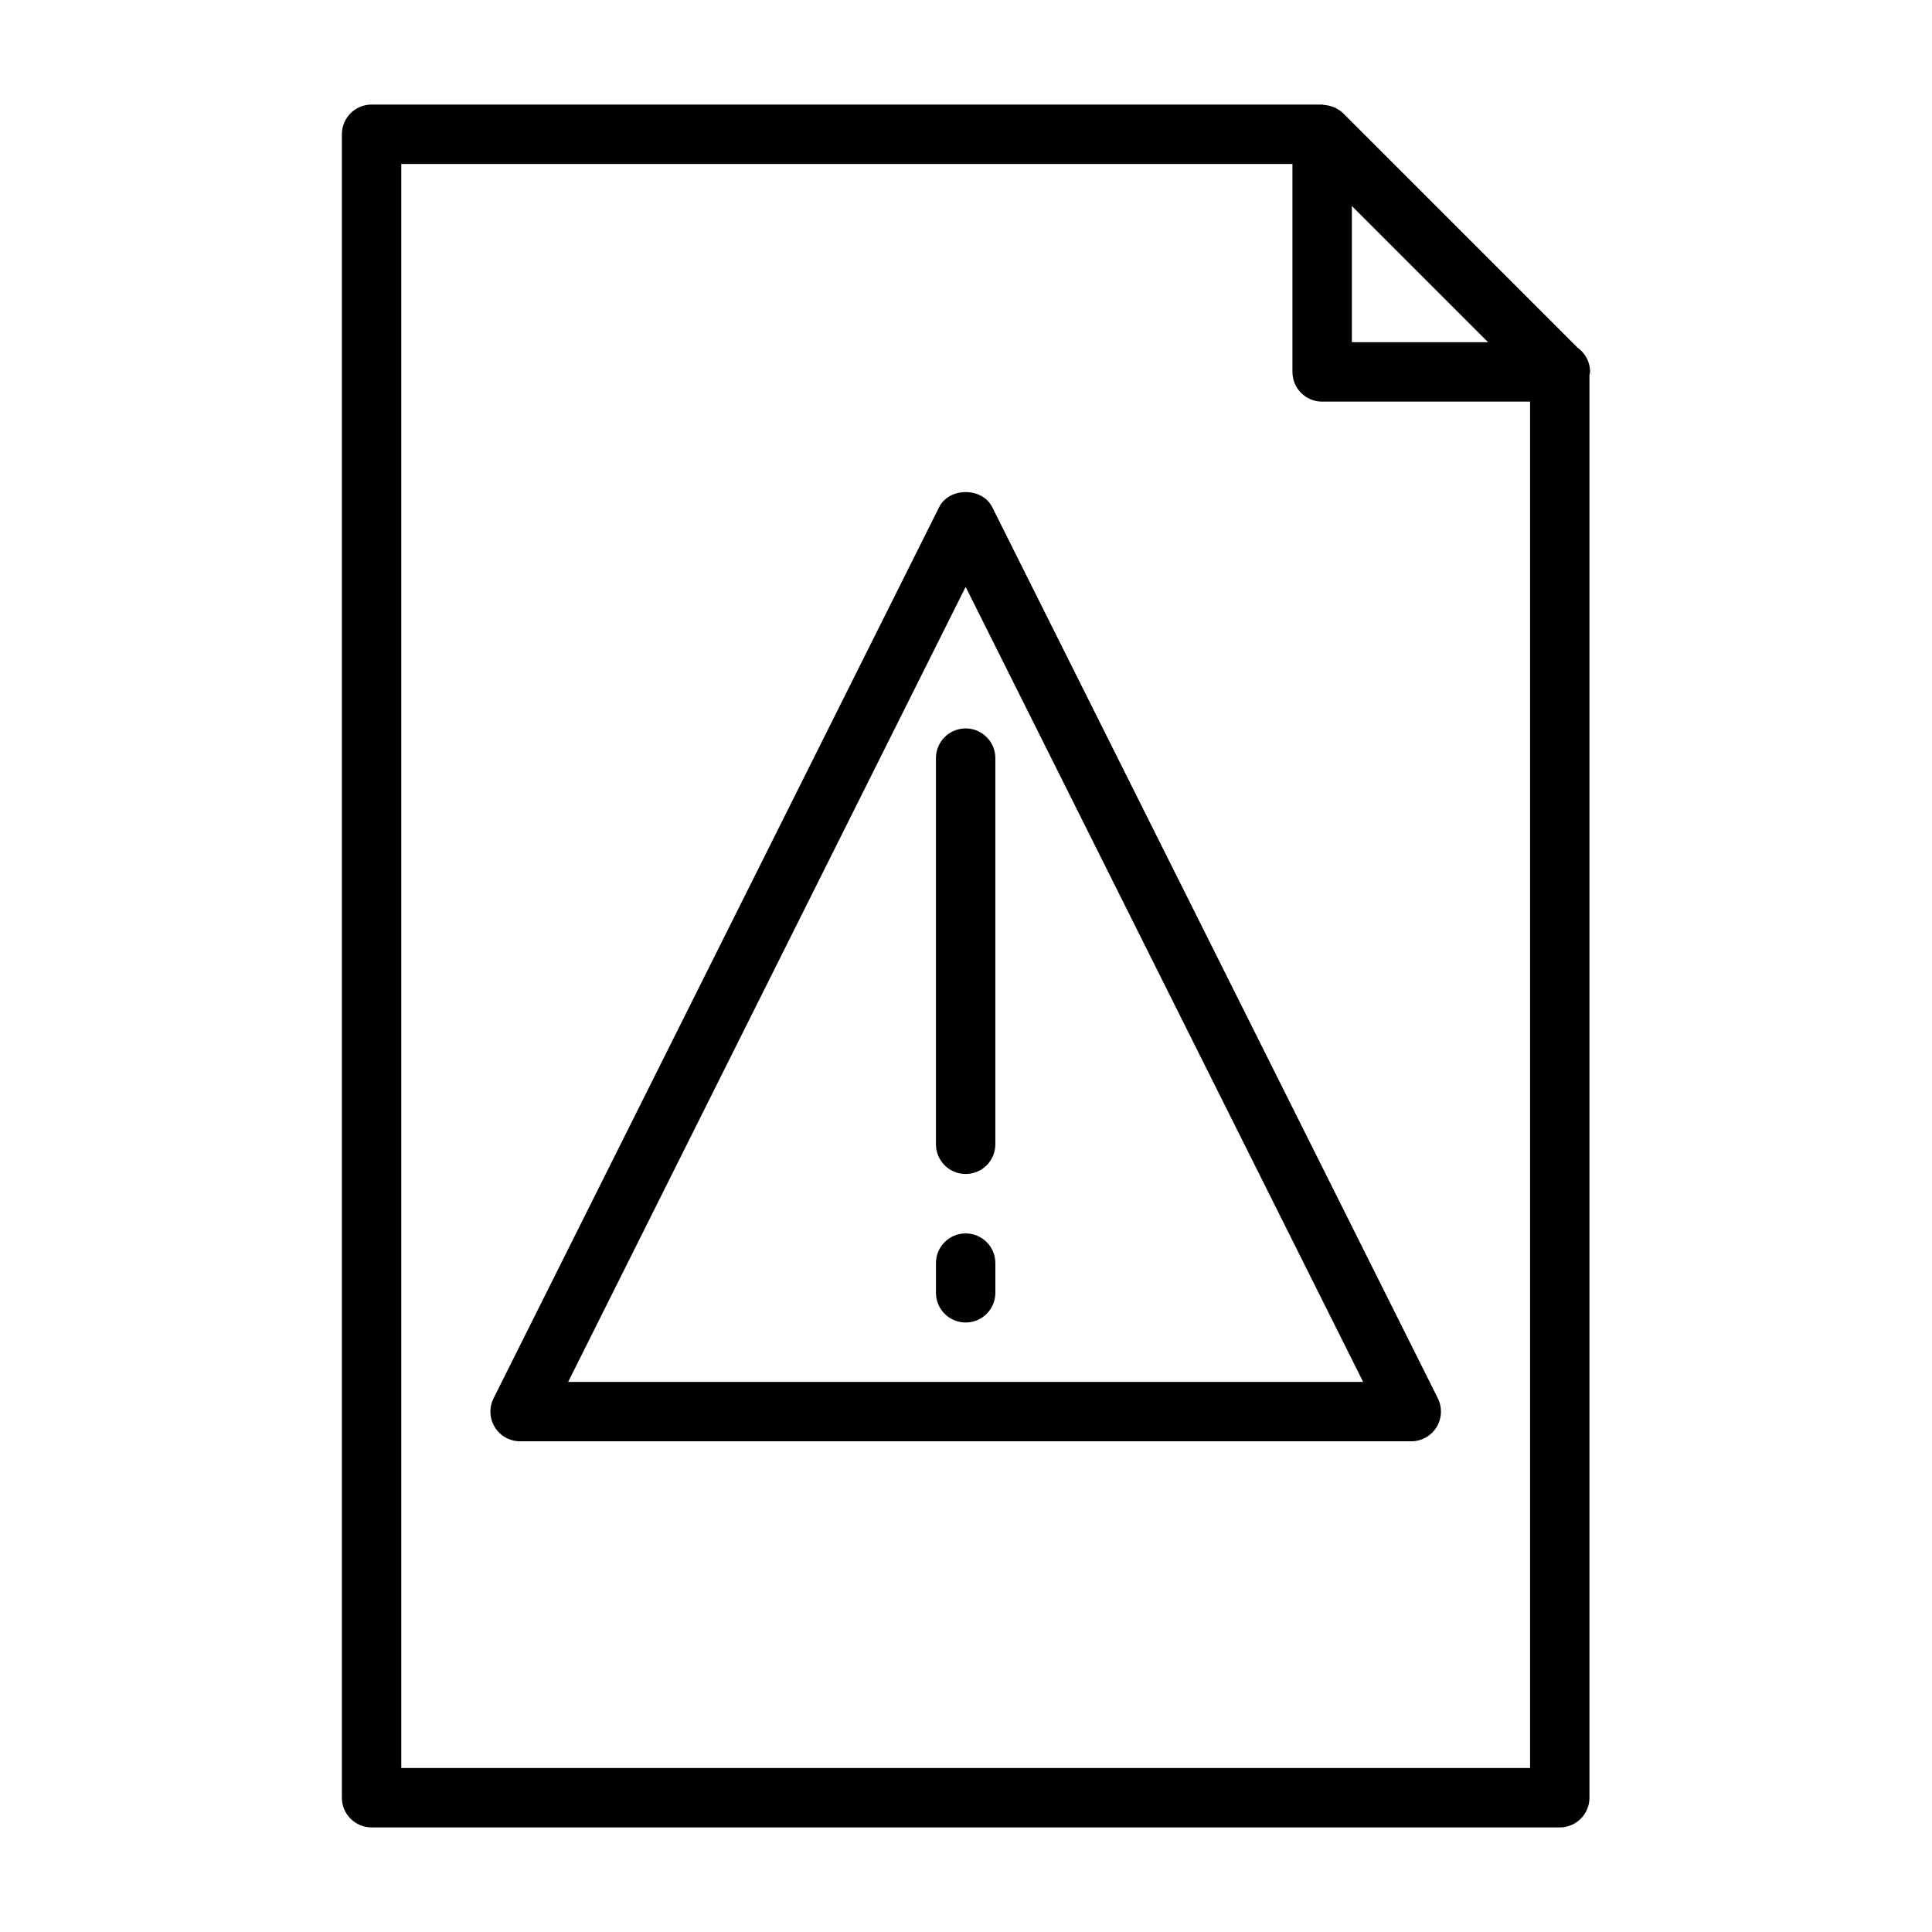 <?xml version="1.0" encoding="UTF-8"?>
<!-- Uploaded to: ICON Repo, www.iconrepo.com, Generator: ICON Repo Mixer Tools -->
<svg fill="#000000" width="800px" height="800px" version="1.1" viewBox="144 144 512 512" xmlns="http://www.w3.org/2000/svg">
 <path d="m565.39 242.56c0-2.652-1.309-5-3.32-6.422l-62.117-62.117s-0.008-0.008-0.016-0.008c-0.66-0.66-1.441-1.141-2.25-1.52-0.234-0.109-0.488-0.172-0.73-0.262-0.676-0.234-1.371-0.379-2.094-0.426-0.172-0.008-0.305-0.094-0.48-0.094h-251.91c-4.352 0-7.871 3.527-7.871 7.871v440.83c0 4.344 3.519 7.871 7.871 7.871h314.88c4.344 0 7.871-3.527 7.871-7.871v-377.08c0.027-0.266 0.16-0.504 0.16-0.777zm-63.133-43.973 36.098 36.102h-36.098zm-251.91 413.96v-425.09h236.16v55.105c0 4.344 3.519 7.871 7.871 7.871h55.105v362.11zm156.61-334.14c-2.668-5.336-11.414-5.336-14.082 0l-118.08 236.16c-1.219 2.441-1.094 5.336 0.348 7.66 1.426 2.324 3.969 3.731 6.691 3.731h236.16c2.731 0 5.258-1.418 6.699-3.731 1.434-2.32 1.559-5.219 0.348-7.66zm-112.39 231.81 105.34-210.69 105.34 210.69zm105.34-173.18c4.344 0 7.871 3.527 7.871 7.871v102.34c0 4.344-3.527 7.871-7.871 7.871-4.352 0-7.871-3.527-7.871-7.871v-102.34c0-4.344 3.527-7.871 7.871-7.871zm7.875 141.7v7.871c0 4.344-3.527 7.871-7.871 7.871-4.352 0-7.871-3.527-7.871-7.871v-7.871c0-4.344 3.519-7.871 7.871-7.871 4.344 0 7.871 3.527 7.871 7.871z"/>
</svg>